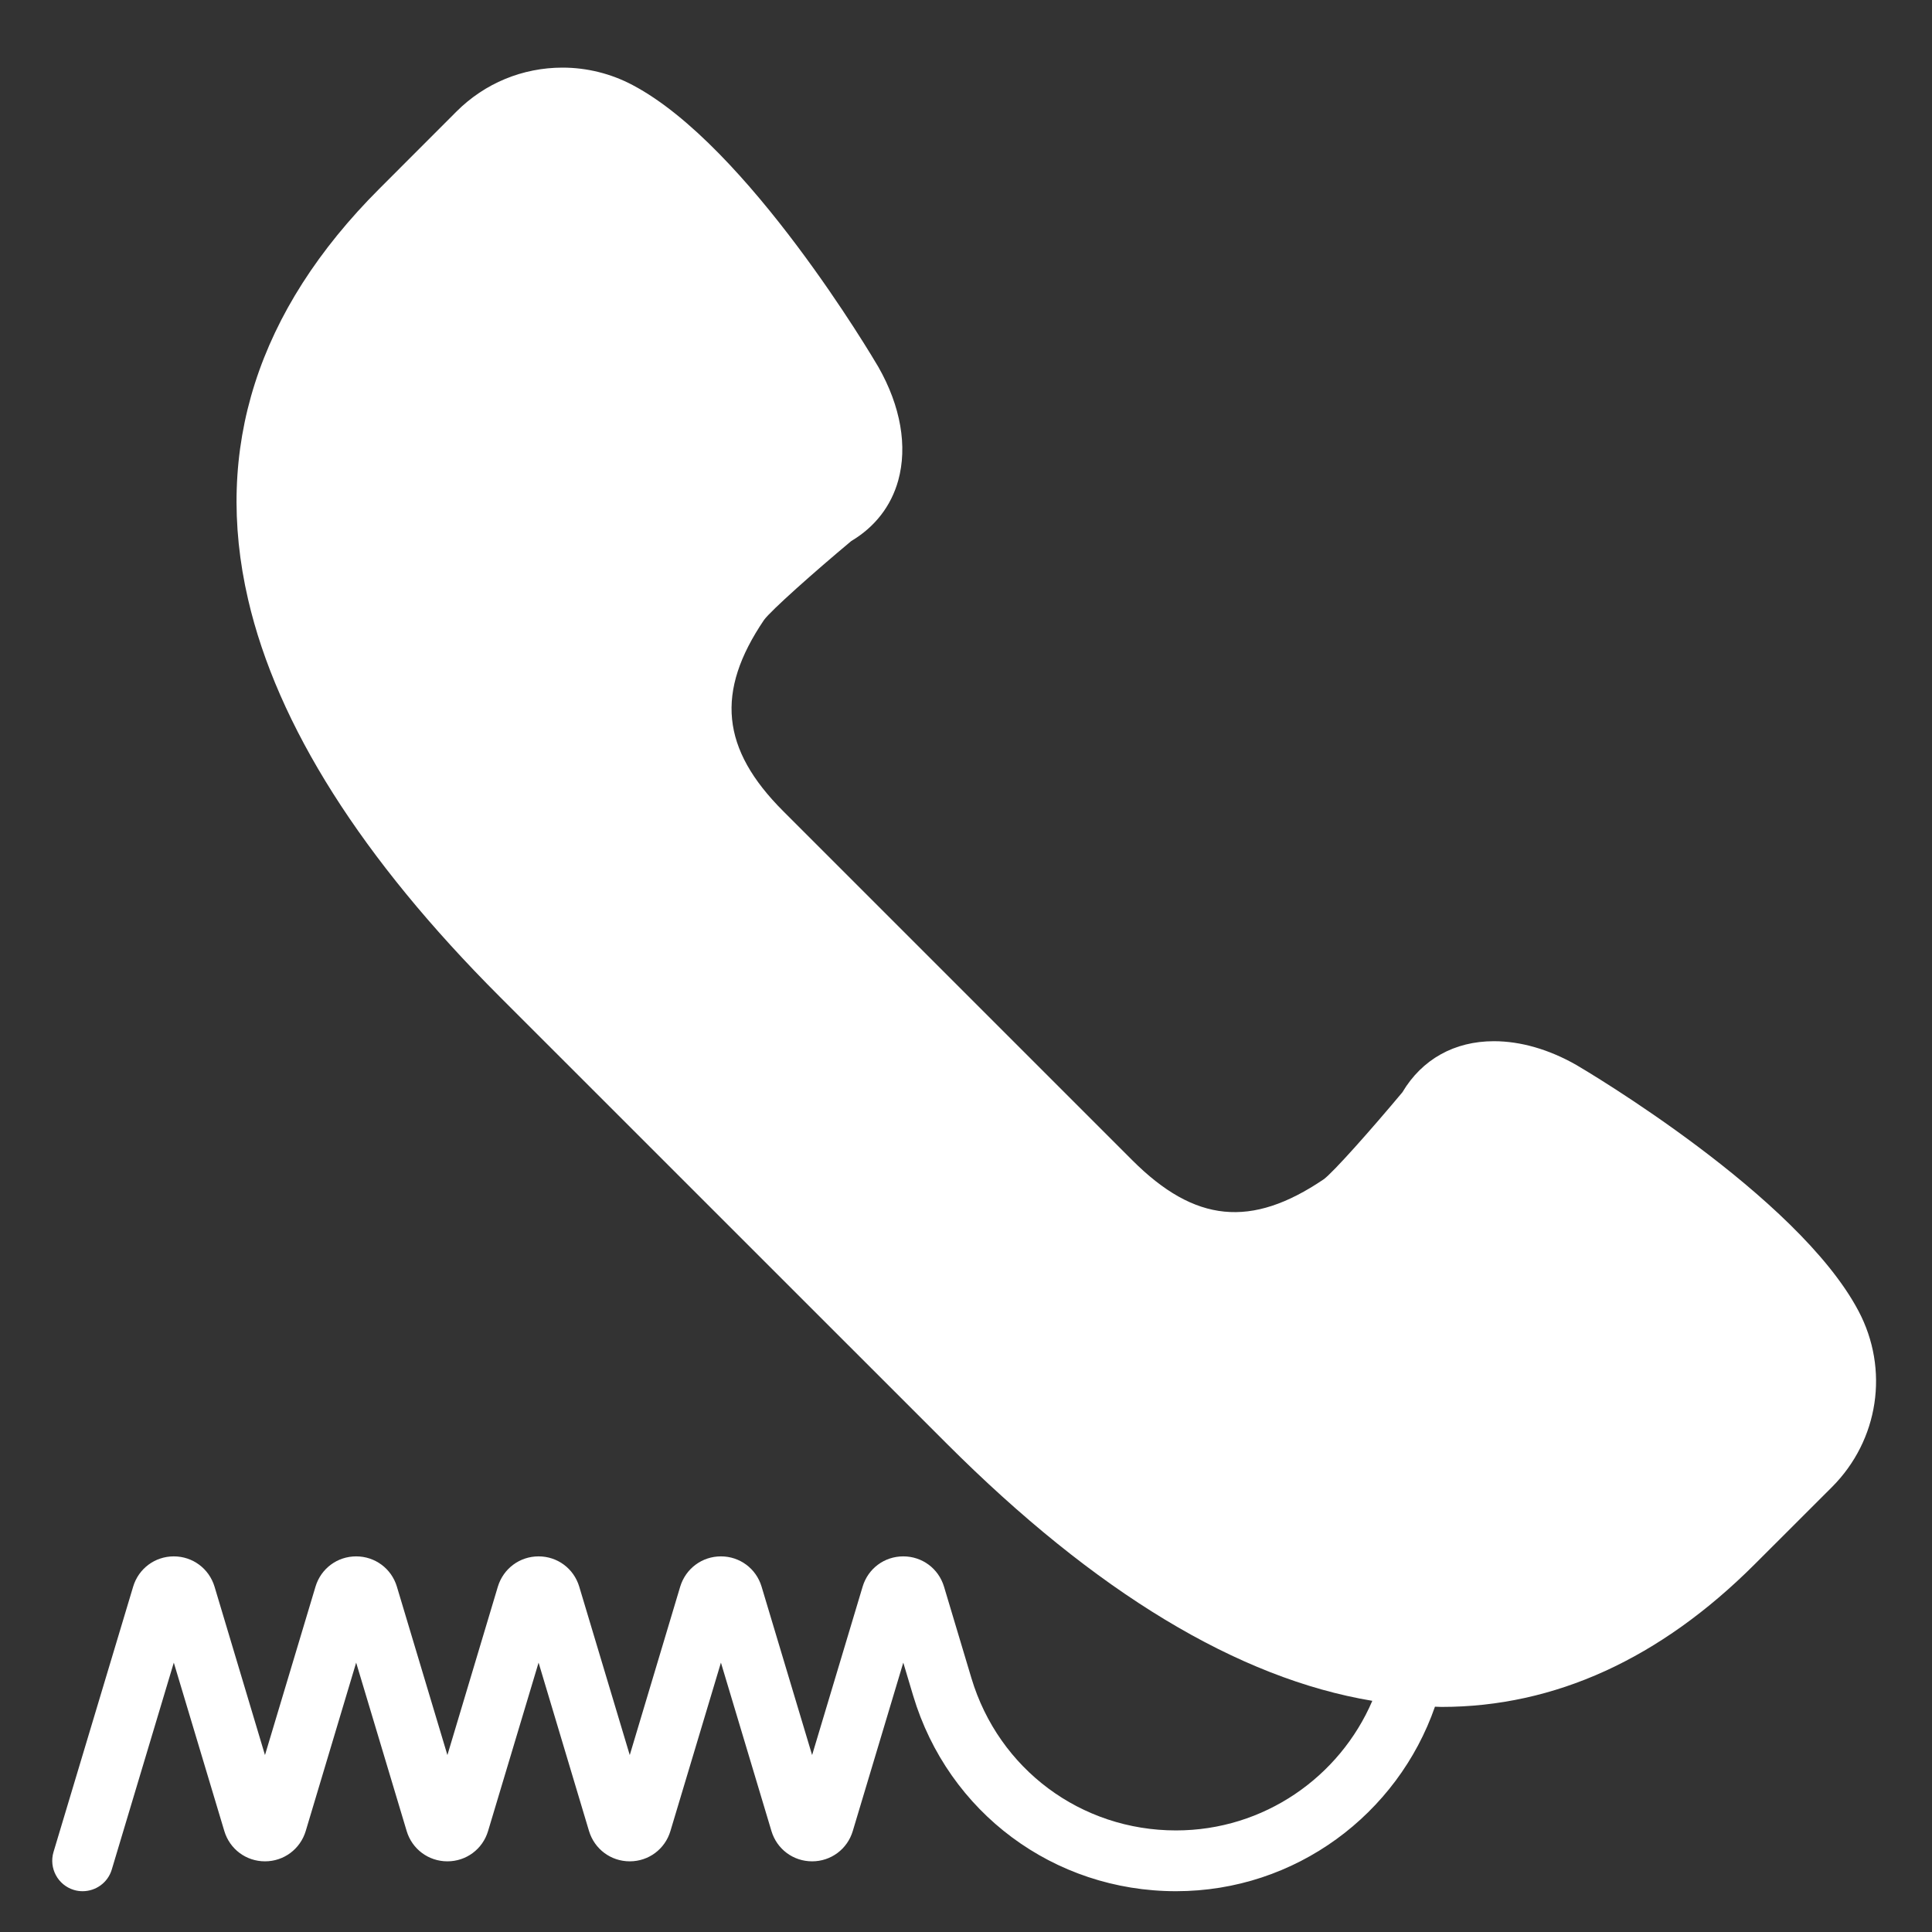 <svg width="26" height="26" viewBox="0 0 26 26" fill="none" xmlns="http://www.w3.org/2000/svg">
<rect x="0" y="0" width="26" height="26" fill="#333333" stroke="none"/>
<g clip-path="url(#clip0_317_36)">
<path d="M25.01 17.641C24.189 16.088 21.337 14.404 21.212 14.331C20.845 14.122 20.463 14.012 20.105 14.012C19.573 14.012 19.137 14.255 18.873 14.699C18.456 15.198 17.939 15.781 17.813 15.871C16.84 16.53 16.08 16.456 15.238 15.614L10.54 10.916C9.704 10.08 9.627 9.31 10.282 8.343C10.374 8.216 10.957 7.698 11.456 7.281C11.774 7.092 11.992 6.811 12.088 6.466C12.215 6.006 12.121 5.466 11.821 4.939C11.75 4.818 10.067 1.965 8.514 1.145C8.224 0.991 7.898 0.91 7.571 0.91C7.032 0.91 6.524 1.12 6.143 1.501L5.106 2.539C3.464 4.18 2.869 6.041 3.339 8.068C3.73 9.758 4.869 11.557 6.726 13.414L12.741 19.428C14.743 21.43 16.664 22.589 18.468 22.889C18.029 23.913 17.01 24.633 15.826 24.633C14.547 24.633 13.441 23.809 13.073 22.584L12.704 21.352C12.63 21.108 12.41 20.945 12.156 20.945C11.902 20.945 11.682 21.108 11.609 21.352L10.929 23.619L10.249 21.352C10.176 21.109 9.956 20.945 9.702 20.945C9.448 20.945 9.228 21.109 9.154 21.352L8.475 23.619L7.795 21.352C7.722 21.109 7.502 20.945 7.248 20.945C6.994 20.945 6.774 21.109 6.7 21.352L6.021 23.619L5.341 21.352C5.268 21.109 5.047 20.945 4.793 20.945C4.539 20.945 4.319 21.109 4.246 21.352L3.566 23.619L2.887 21.352C2.813 21.109 2.593 20.945 2.339 20.945C2.085 20.945 1.865 21.109 1.792 21.352L0.72 24.924C0.656 25.14 0.778 25.369 0.995 25.434C1.034 25.446 1.074 25.451 1.112 25.451C1.288 25.451 1.451 25.337 1.504 25.16L2.339 22.375L3.019 24.642C3.092 24.885 3.312 25.049 3.566 25.049C3.82 25.049 4.04 24.885 4.114 24.642L4.793 22.375L5.473 24.642C5.546 24.885 5.767 25.049 6.021 25.049C6.275 25.049 6.495 24.885 6.568 24.642L7.248 22.375L7.927 24.642C8.001 24.885 8.221 25.049 8.475 25.049C8.729 25.049 8.949 24.885 9.022 24.642L9.702 22.375L10.382 24.642C10.455 24.885 10.675 25.049 10.929 25.049C11.183 25.049 11.403 24.885 11.476 24.642L12.156 22.375L12.289 22.82C12.761 24.394 14.183 25.451 15.826 25.451C17.438 25.451 18.809 24.411 19.311 22.968C19.34 22.968 19.371 22.971 19.4 22.971C19.4 22.971 19.401 22.971 19.4 22.971C20.922 22.971 22.341 22.324 23.616 21.049L24.654 20.012C25.284 19.381 25.428 18.428 25.01 17.641Z" fill="white"/>
</g>
<defs>
<clipPath id="clip0_317_36">
<rect width="26" height="26" fill="white"/>
</clipPath>
</defs>
</svg>
